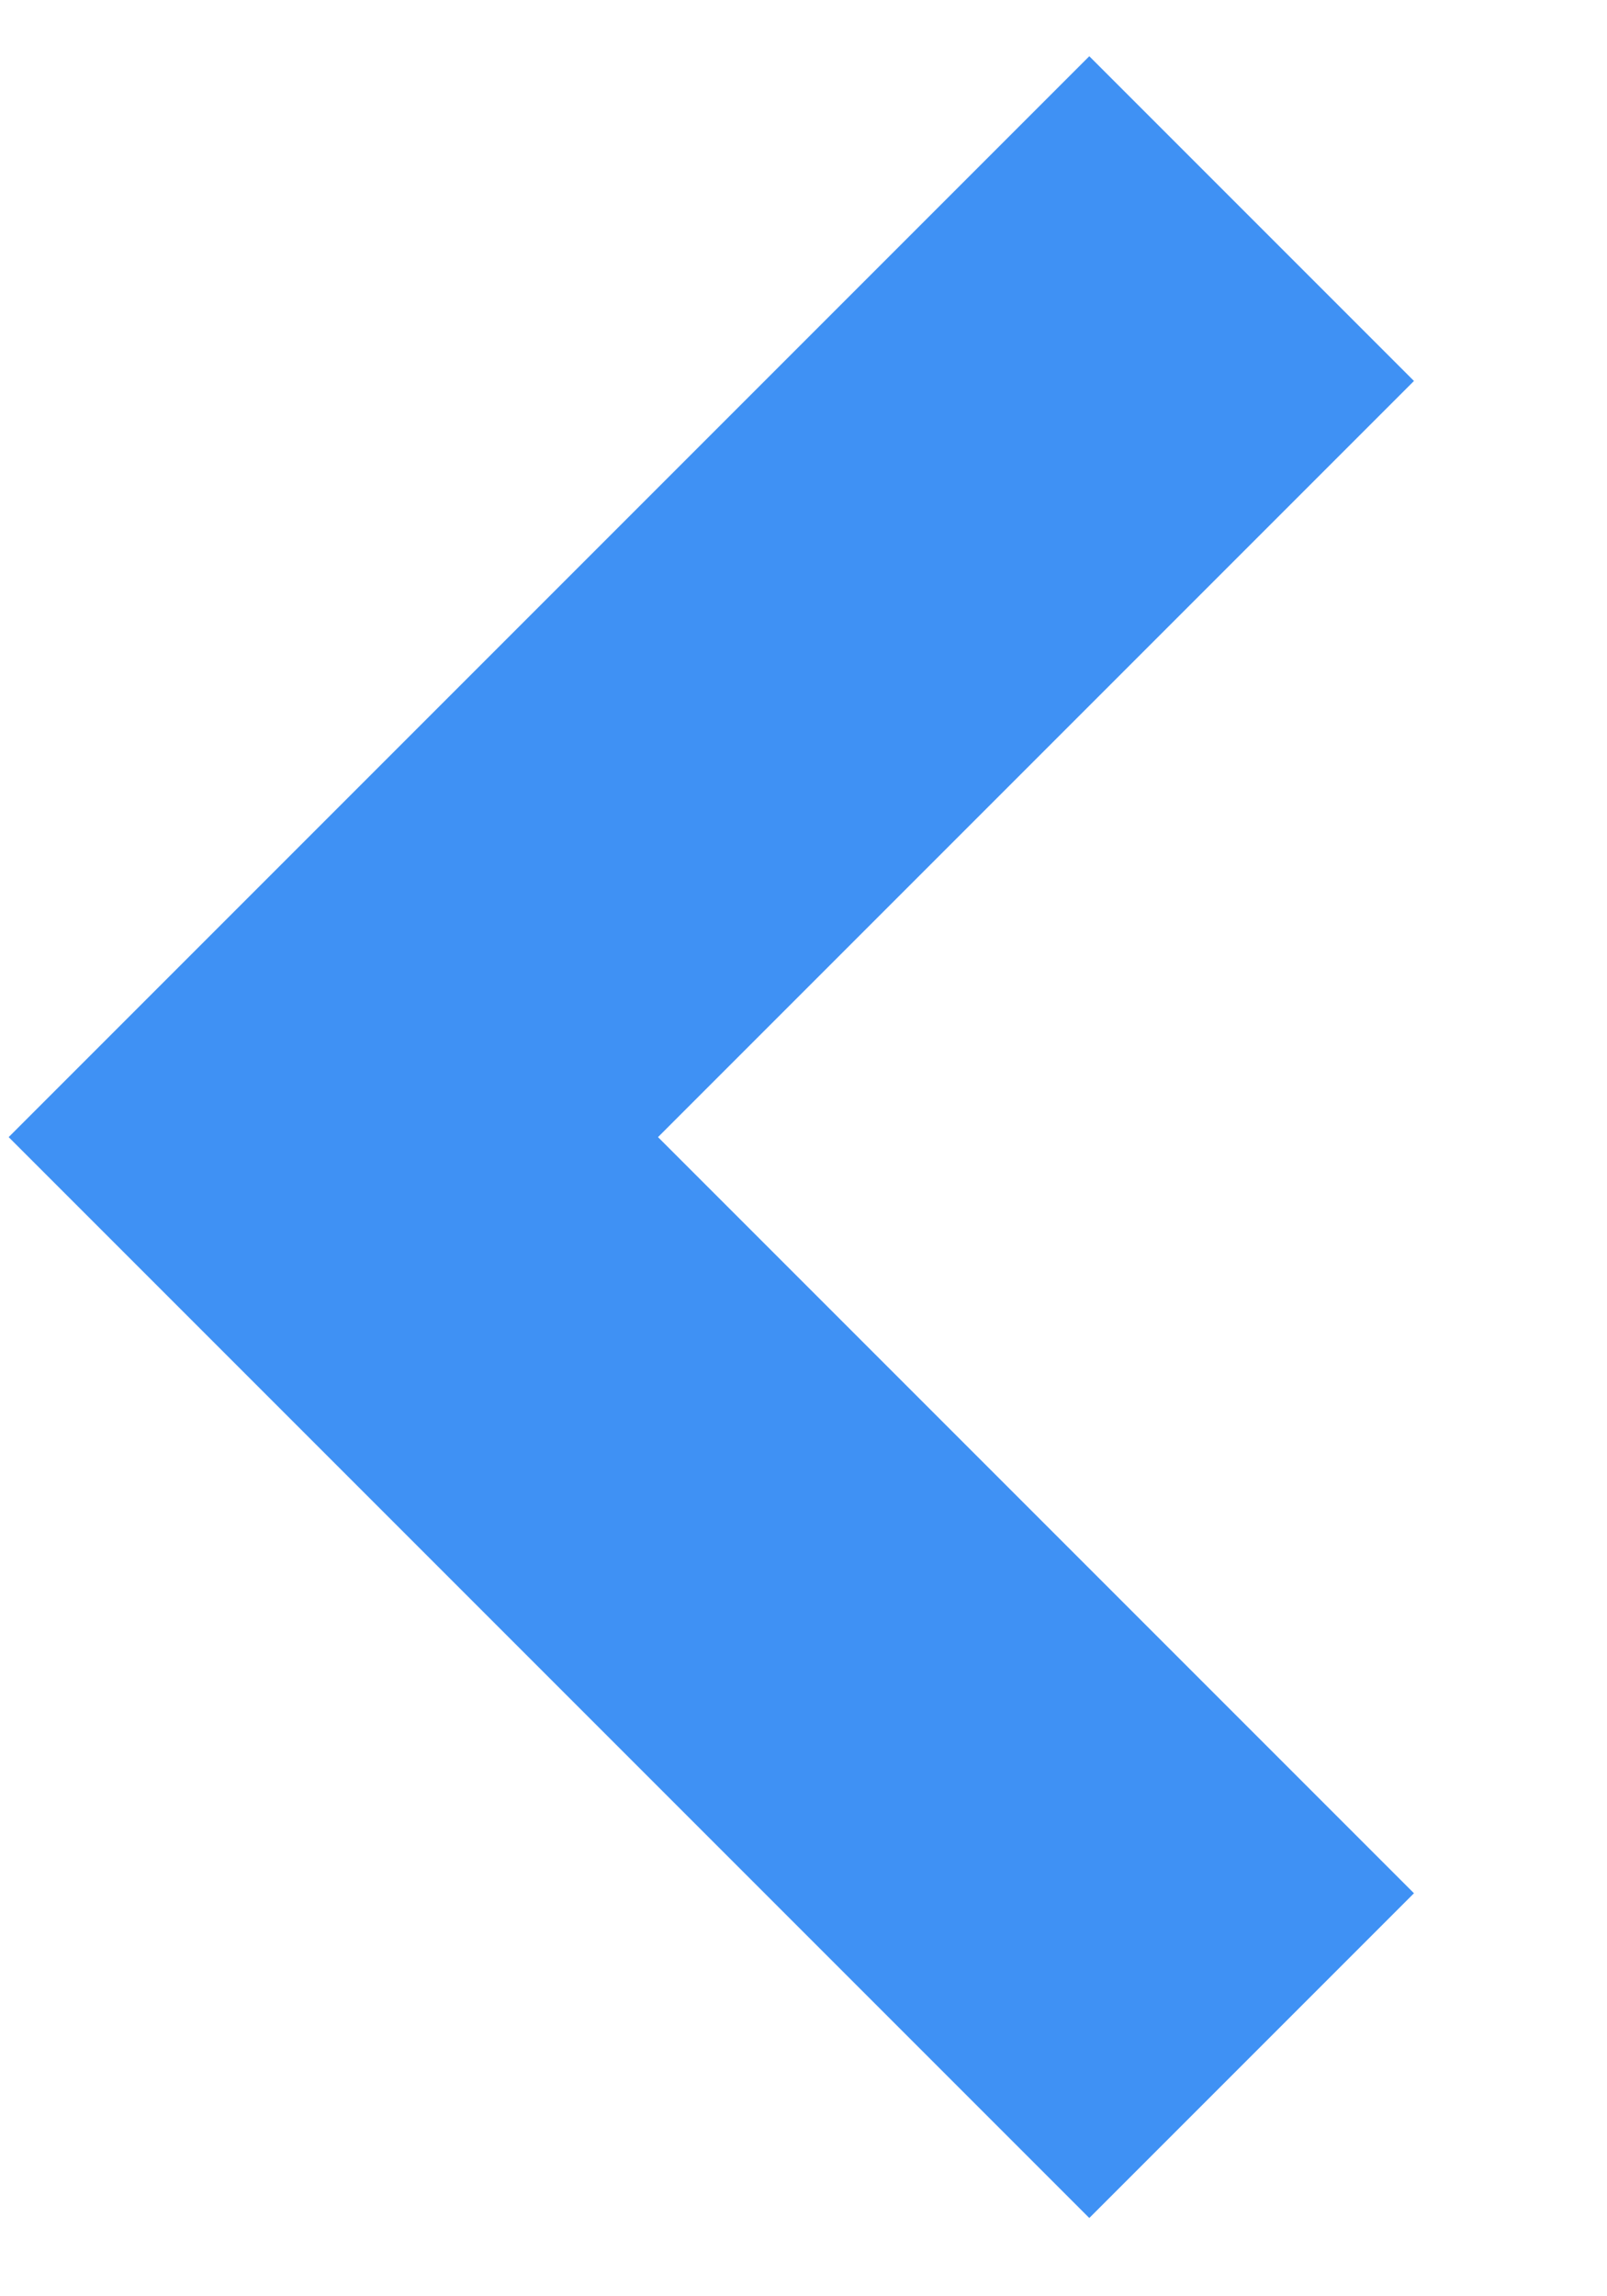<?xml version="1.0" encoding="UTF-8"?>
<svg width="7px" height="10px" viewBox="0 0 7 10" version="1.1" xmlns="http://www.w3.org/2000/svg" xmlns:xlink="http://www.w3.org/1999/xlink">
    <!-- Generator: Sketch 63.1 (92452) - https://sketch.com -->
    <title>Path 4</title>
    <desc>Created with Sketch.</desc>
    <g id="Page-1" stroke="none" stroke-width="1" fill="none" fill-rule="evenodd">
        <g id="jobs_details" transform="translate(-204, -160)" stroke="#3F91F4" stroke-width="2">
            <g id="Group" transform="translate(205, 148)">
                <polyline id="Path-4" points="4.452 12.952 0.452 16.952 4.452 20.952"></polyline>
            </g>
        </g>
    </g>
</svg>